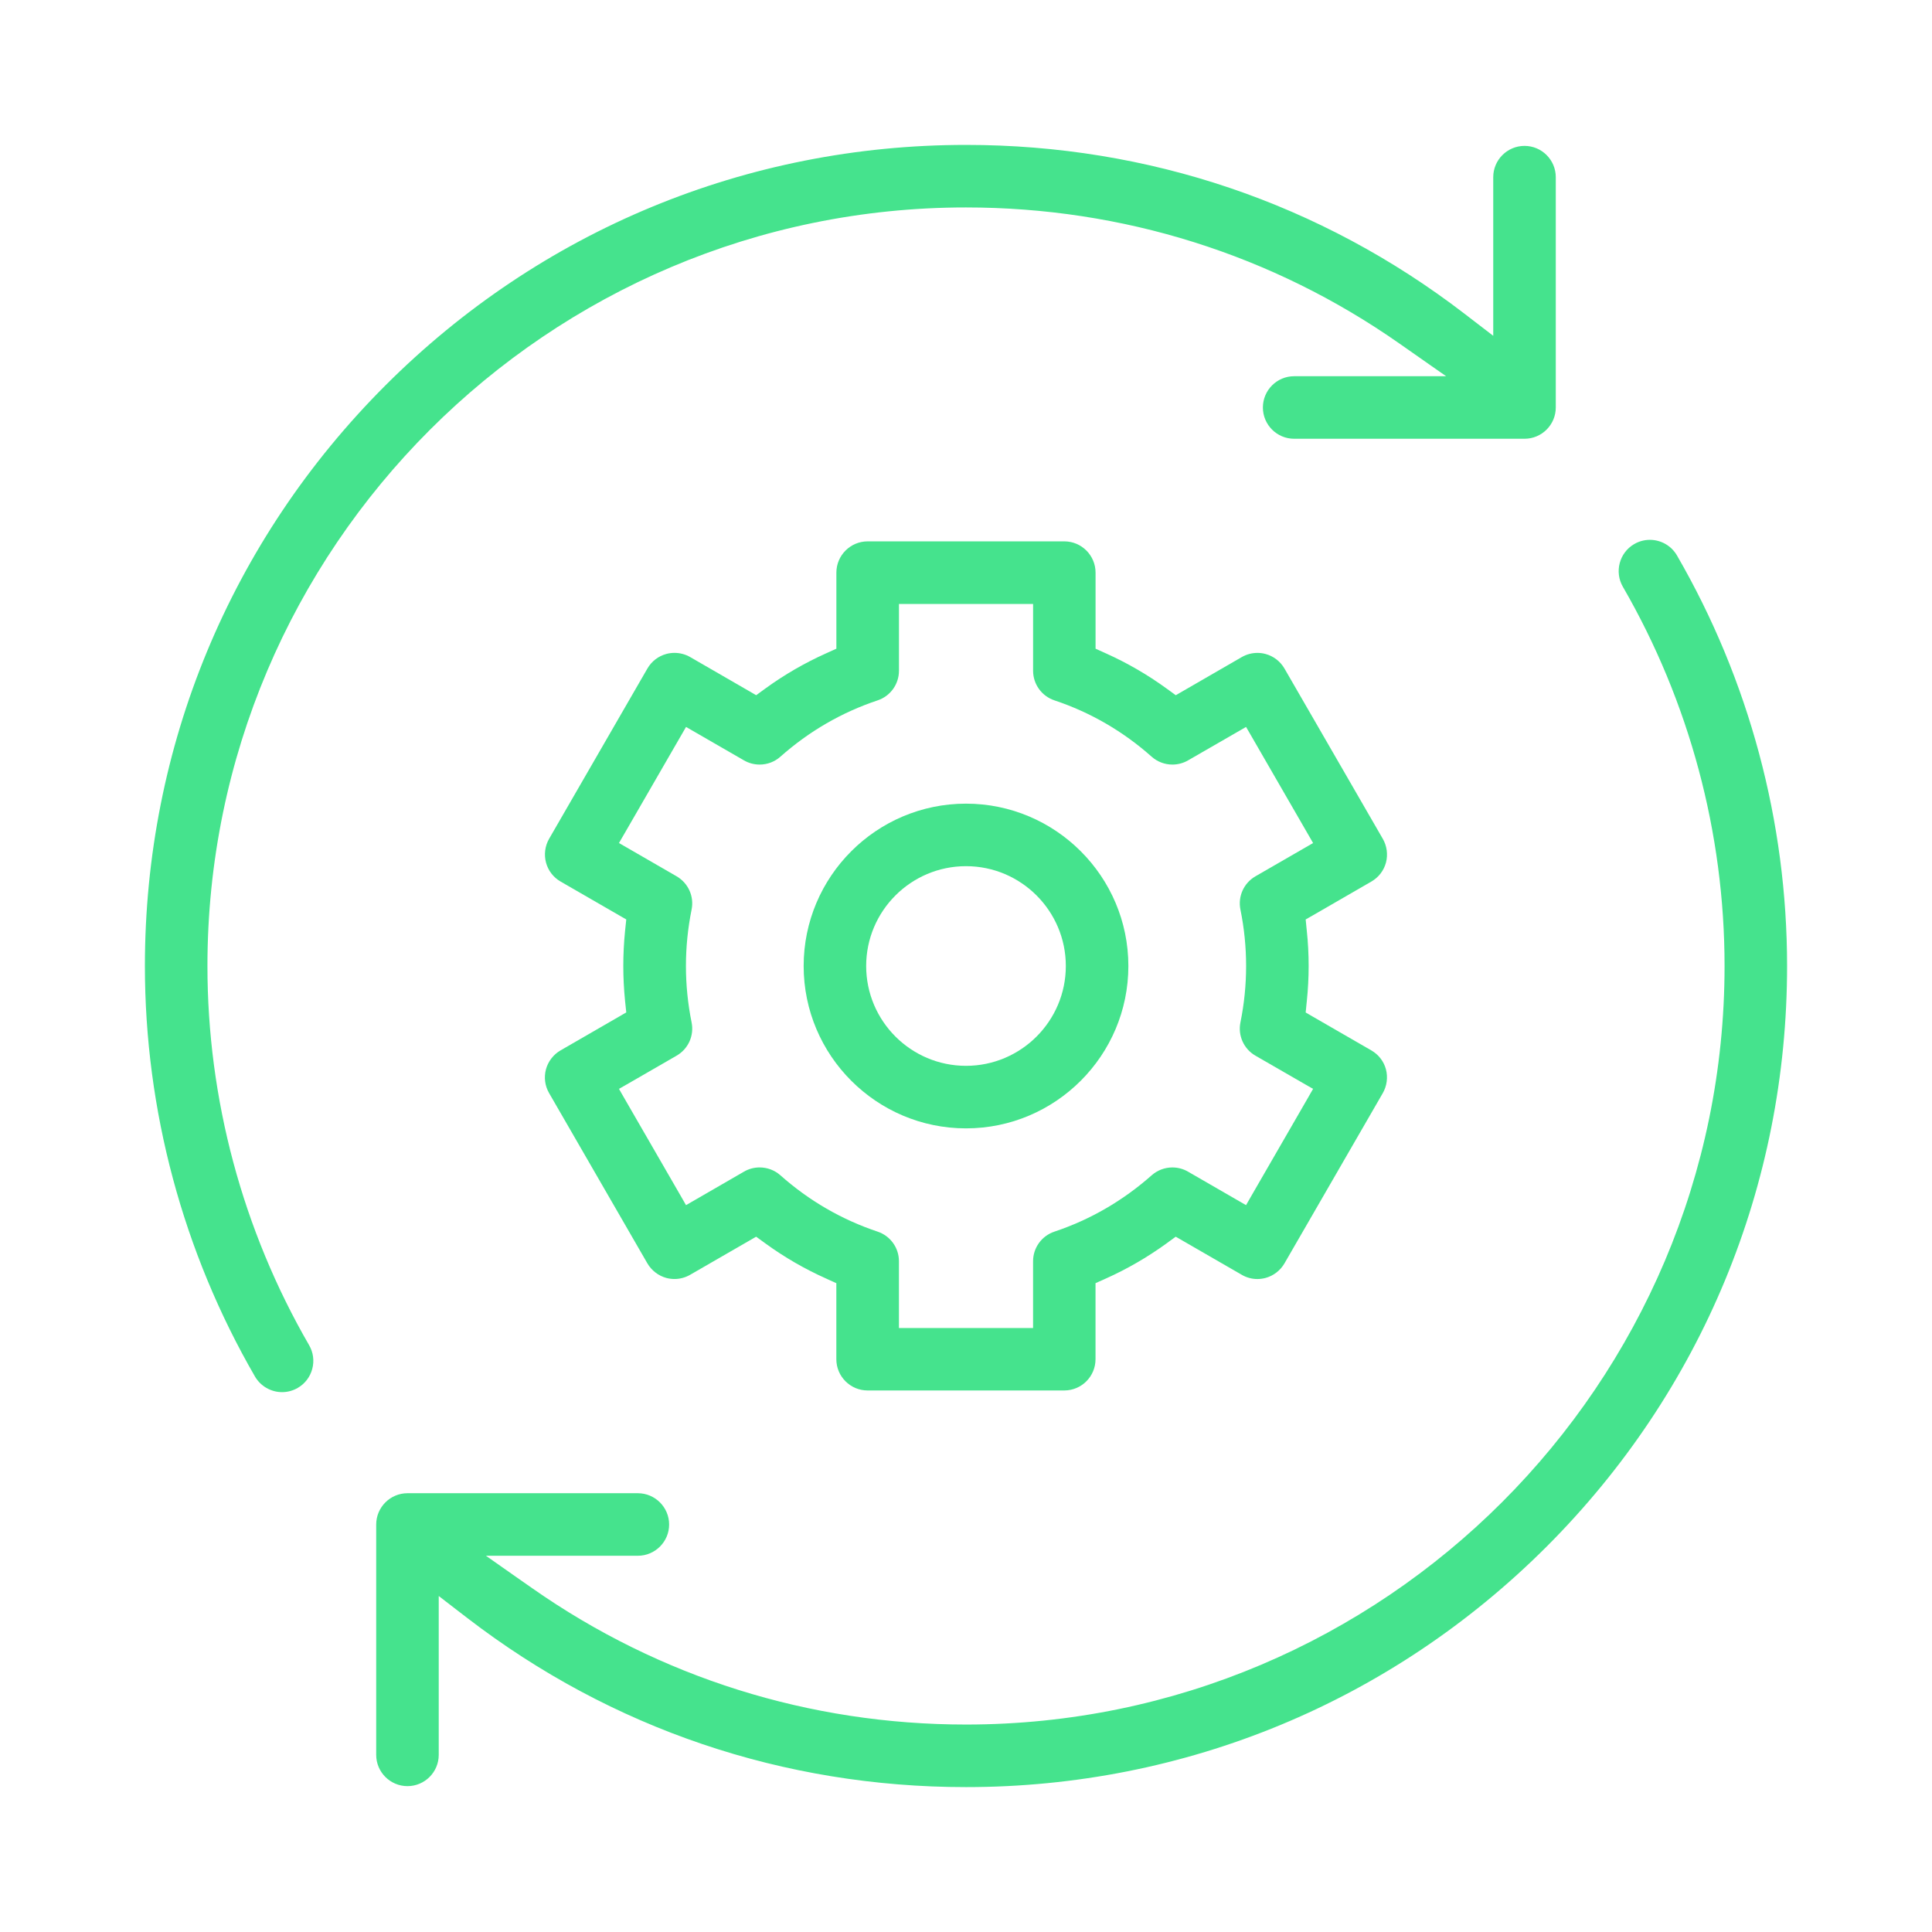 <?xml version="1.0" encoding="utf-8"?>
<!-- Generator: Adobe Illustrator 16.0.0, SVG Export Plug-In . SVG Version: 6.00 Build 0)  -->
<!DOCTYPE svg PUBLIC "-//W3C//DTD SVG 1.1//EN" "http://www.w3.org/Graphics/SVG/1.1/DTD/svg11.dtd">
<svg version="1.1" id="Capa_1" xmlns="http://www.w3.org/2000/svg" xmlns:xlink="http://www.w3.org/1999/xlink" x="0px" y="0px"
	 width="100px" height="100px" viewBox="206 206 100 100" enable-background="new 206 206 100 100" xml:space="preserve">
<g>
	<path fill="#45E38D" d="M216.737,256c0-21.65,17.613-39.263,39.263-39.263c8.102,0,15.863,2.438,22.446,7.053l0.806,0.564
		l0.805,0.564l0.795,0.555h-0.971h-0.982h-5.915c-0.892,0-1.617,0.727-1.617,1.619s0.726,1.618,1.617,1.618h11.925
		c0.892,0,1.618-0.726,1.618-1.618v-11.923c0-0.892-0.727-1.618-1.618-1.618s-1.619,0.726-1.619,1.618v6.963v0.629v0.62
		l-0.492-0.378l-0.499-0.383l-0.499-0.384c-7.439-5.715-16.362-8.736-25.799-8.736c-11.352,0-22.024,4.421-30.052,12.448
		C217.921,233.976,213.5,244.648,213.5,256c0,7.458,1.971,14.805,5.698,21.25c0.289,0.497,0.827,0.807,1.404,0.807
		c0.282,0,0.562-0.076,0.808-0.219c0.374-0.216,0.64-0.565,0.752-0.982c0.112-0.419,0.054-0.855-0.162-1.229
		C218.557,269.675,216.737,262.888,216.737,256z"/>
	<path fill="#45E38D" d="M292.8,234.751c-0.287-0.499-0.824-0.809-1.403-0.809c-0.282,0-0.562,0.075-0.809,0.218
		c-0.771,0.448-1.035,1.44-0.588,2.212c3.443,5.955,5.263,12.741,5.263,19.627c0,21.649-17.613,39.263-39.263,39.263
		c-8.099,0-15.859-2.438-22.445-7.051l-0.805-0.563l-0.805-0.565l-0.792-0.557h0.967h0.982h5.913c0.892,0,1.619-0.727,1.619-1.618
		s-0.727-1.619-1.619-1.619h-11.924c-0.892,0-1.619,0.728-1.619,1.619v11.924c0,0.892,0.727,1.618,1.619,1.618
		s1.618-0.727,1.618-1.618v-6.971v-0.631v-0.621l0.492,0.379l0.499,0.385l0.5,0.384c7.443,5.721,16.364,8.743,25.799,8.743
		c11.351,0,22.024-4.421,30.053-12.447c8.026-8.028,12.447-18.702,12.447-30.053C298.5,248.541,296.529,241.194,292.8,234.751z"/>
	<path fill="#45E38D" d="M276.982,260.37l-3.057-1.764l-0.173-0.101l-0.171-0.1l0.02-0.194l0.019-0.199l0.021-0.202
		c0.063-0.603,0.094-1.211,0.094-1.811c0-0.601-0.031-1.21-0.094-1.809l-0.021-0.203l-0.019-0.2l-0.02-0.196l0.172-0.098
		l0.174-0.099l3.055-1.765c0.374-0.216,0.643-0.565,0.756-0.983c0.108-0.411,0.049-0.859-0.164-1.228l-5.09-8.814
		c-0.213-0.37-0.569-0.644-0.98-0.754c-0.137-0.038-0.276-0.056-0.419-0.056c-0.286,0-0.565,0.075-0.81,0.216l-3.07,1.774
		l-0.175,0.101l-0.172,0.1l-0.16-0.117l-0.163-0.119l-0.164-0.118c-0.976-0.709-2.026-1.317-3.117-1.807l-0.183-0.083l-0.184-0.083
		l-0.181-0.081v-0.198v-0.2v-3.539c0-0.892-0.726-1.619-1.617-1.619h-10.179c-0.893,0-1.619,0.727-1.619,1.619v3.539v0.2v0.198
		l-0.18,0.081l-0.183,0.083l-0.184,0.083c-1.096,0.492-2.145,1.099-3.117,1.805l-0.162,0.118l-0.164,0.12l-0.161,0.117l-0.172-0.1
		l-0.174-0.101l-3.071-1.774c-0.246-0.141-0.525-0.216-0.811-0.216c-0.141,0-0.282,0.018-0.418,0.054
		c-0.417,0.112-0.766,0.38-0.984,0.756l-5.088,8.813c-0.212,0.368-0.271,0.816-0.161,1.229c0.111,0.417,0.38,0.767,0.754,0.983
		l3.056,1.764l0.173,0.099l0.172,0.099l-0.021,0.198l-0.021,0.2l-0.021,0.199c-0.06,0.603-0.091,1.212-0.091,1.81
		c0,0.597,0.031,1.205,0.091,1.809l0.021,0.199l0.021,0.199l0.021,0.198l-0.172,0.1l-0.174,0.101l-3.056,1.765
		c-0.368,0.212-0.644,0.57-0.755,0.981c-0.111,0.419-0.054,0.854,0.162,1.229l5.088,8.814c0.214,0.367,0.573,0.644,0.984,0.755
		c0.135,0.035,0.276,0.054,0.417,0.054c0.284,0,0.564-0.076,0.811-0.218l3.071-1.772l0.175-0.101l0.171-0.099l0.16,0.116
		l0.164,0.119l0.165,0.12c0.976,0.709,2.023,1.314,3.114,1.802l0.186,0.086l0.182,0.081l0.18,0.082v0.197v0.199v3.539
		c0,0.893,0.726,1.618,1.619,1.618h10.179c0.892,0,1.617-0.726,1.617-1.618v-3.539v-0.199v-0.197l0.181-0.082l0.184-0.081
		l0.183-0.083c1.085-0.487,2.136-1.095,3.12-1.807l0.158-0.117l0.166-0.12l0.16-0.116l0.172,0.099l0.175,0.101l3.07,1.772
		c0.245,0.144,0.525,0.219,0.809,0.219c0.141,0,0.283-0.02,0.422-0.056c0.408-0.11,0.766-0.385,0.979-0.753l5.09-8.814
		c0.212-0.37,0.273-0.818,0.163-1.231C277.626,260.936,277.357,260.587,276.982,260.37z M273.812,262.626l-0.155,0.271l-2.854,4.945
		l-0.155,0.27l-0.153,0.266l-0.265-0.153l-0.269-0.155l-2.47-1.426c-0.245-0.143-0.525-0.217-0.809-0.217
		c-0.396,0-0.776,0.145-1.074,0.408c-1.484,1.313-3.176,2.294-5.027,2.913c-0.663,0.22-1.109,0.836-1.109,1.534v2.841v0.31v0.306
		h-0.306h-0.311h-5.709h-0.311h-0.306v-0.306v-0.31v-2.841c0-0.698-0.445-1.314-1.107-1.534c-1.858-0.621-3.551-1.602-5.03-2.916
		c-0.296-0.262-0.678-0.406-1.074-0.406c-0.283,0-0.562,0.074-0.808,0.217l-2.468,1.427l-0.268,0.155l-0.266,0.153l-0.152-0.266
		l-0.155-0.27l-2.855-4.945l-0.156-0.271l-0.152-0.267l0.265-0.151l0.269-0.154l2.449-1.413c0.604-0.348,0.916-1.04,0.775-1.726
		c-0.193-0.954-0.292-1.935-0.292-2.915c0-0.979,0.099-1.959,0.292-2.916c0.141-0.683-0.171-1.376-0.775-1.727l-2.449-1.414
		l-0.269-0.155l-0.265-0.153l0.153-0.265l0.156-0.268l2.854-4.943l0.156-0.269l0.152-0.264l0.266,0.153l0.268,0.155l2.467,1.424
		c0.246,0.142,0.525,0.216,0.809,0.216c0.398,0,0.78-0.145,1.074-0.408c1.484-1.316,3.175-2.296,5.03-2.914
		c0.663-0.22,1.107-0.837,1.107-1.535v-2.839v-0.31v-0.306h0.306h0.311h5.709h0.311h0.306v0.306v0.31v2.839
		c0,0.698,0.446,1.315,1.109,1.535c1.856,0.619,3.548,1.6,5.027,2.914c0.297,0.264,0.678,0.408,1.074,0.408
		c0.285,0,0.564-0.074,0.809-0.216l2.47-1.424l0.269-0.155l0.264-0.153l0.154,0.264l0.155,0.268l2.854,4.945l0.155,0.268
		l0.152,0.265l-0.265,0.153l-0.269,0.155l-2.451,1.414c-0.604,0.35-0.916,1.043-0.775,1.726c0.194,0.951,0.293,1.932,0.293,2.916
		c0,0.985-0.099,1.966-0.293,2.916c-0.141,0.683,0.172,1.377,0.775,1.725l2.451,1.413l0.268,0.154l0.266,0.151L273.812,262.626z"/>
	<path fill="#45E38D" d="M256,247.597c-4.634,0-8.403,3.77-8.403,8.403s3.77,8.404,8.403,8.404s8.404-3.771,8.404-8.404
		S260.634,247.597,256,247.597z M256,261.167c-2.849,0-5.167-2.318-5.167-5.167c0-2.849,2.317-5.167,5.167-5.167
		c2.849,0,5.167,2.317,5.167,5.167C261.167,258.849,258.849,261.167,256,261.167z"/>
</g>
</svg>
